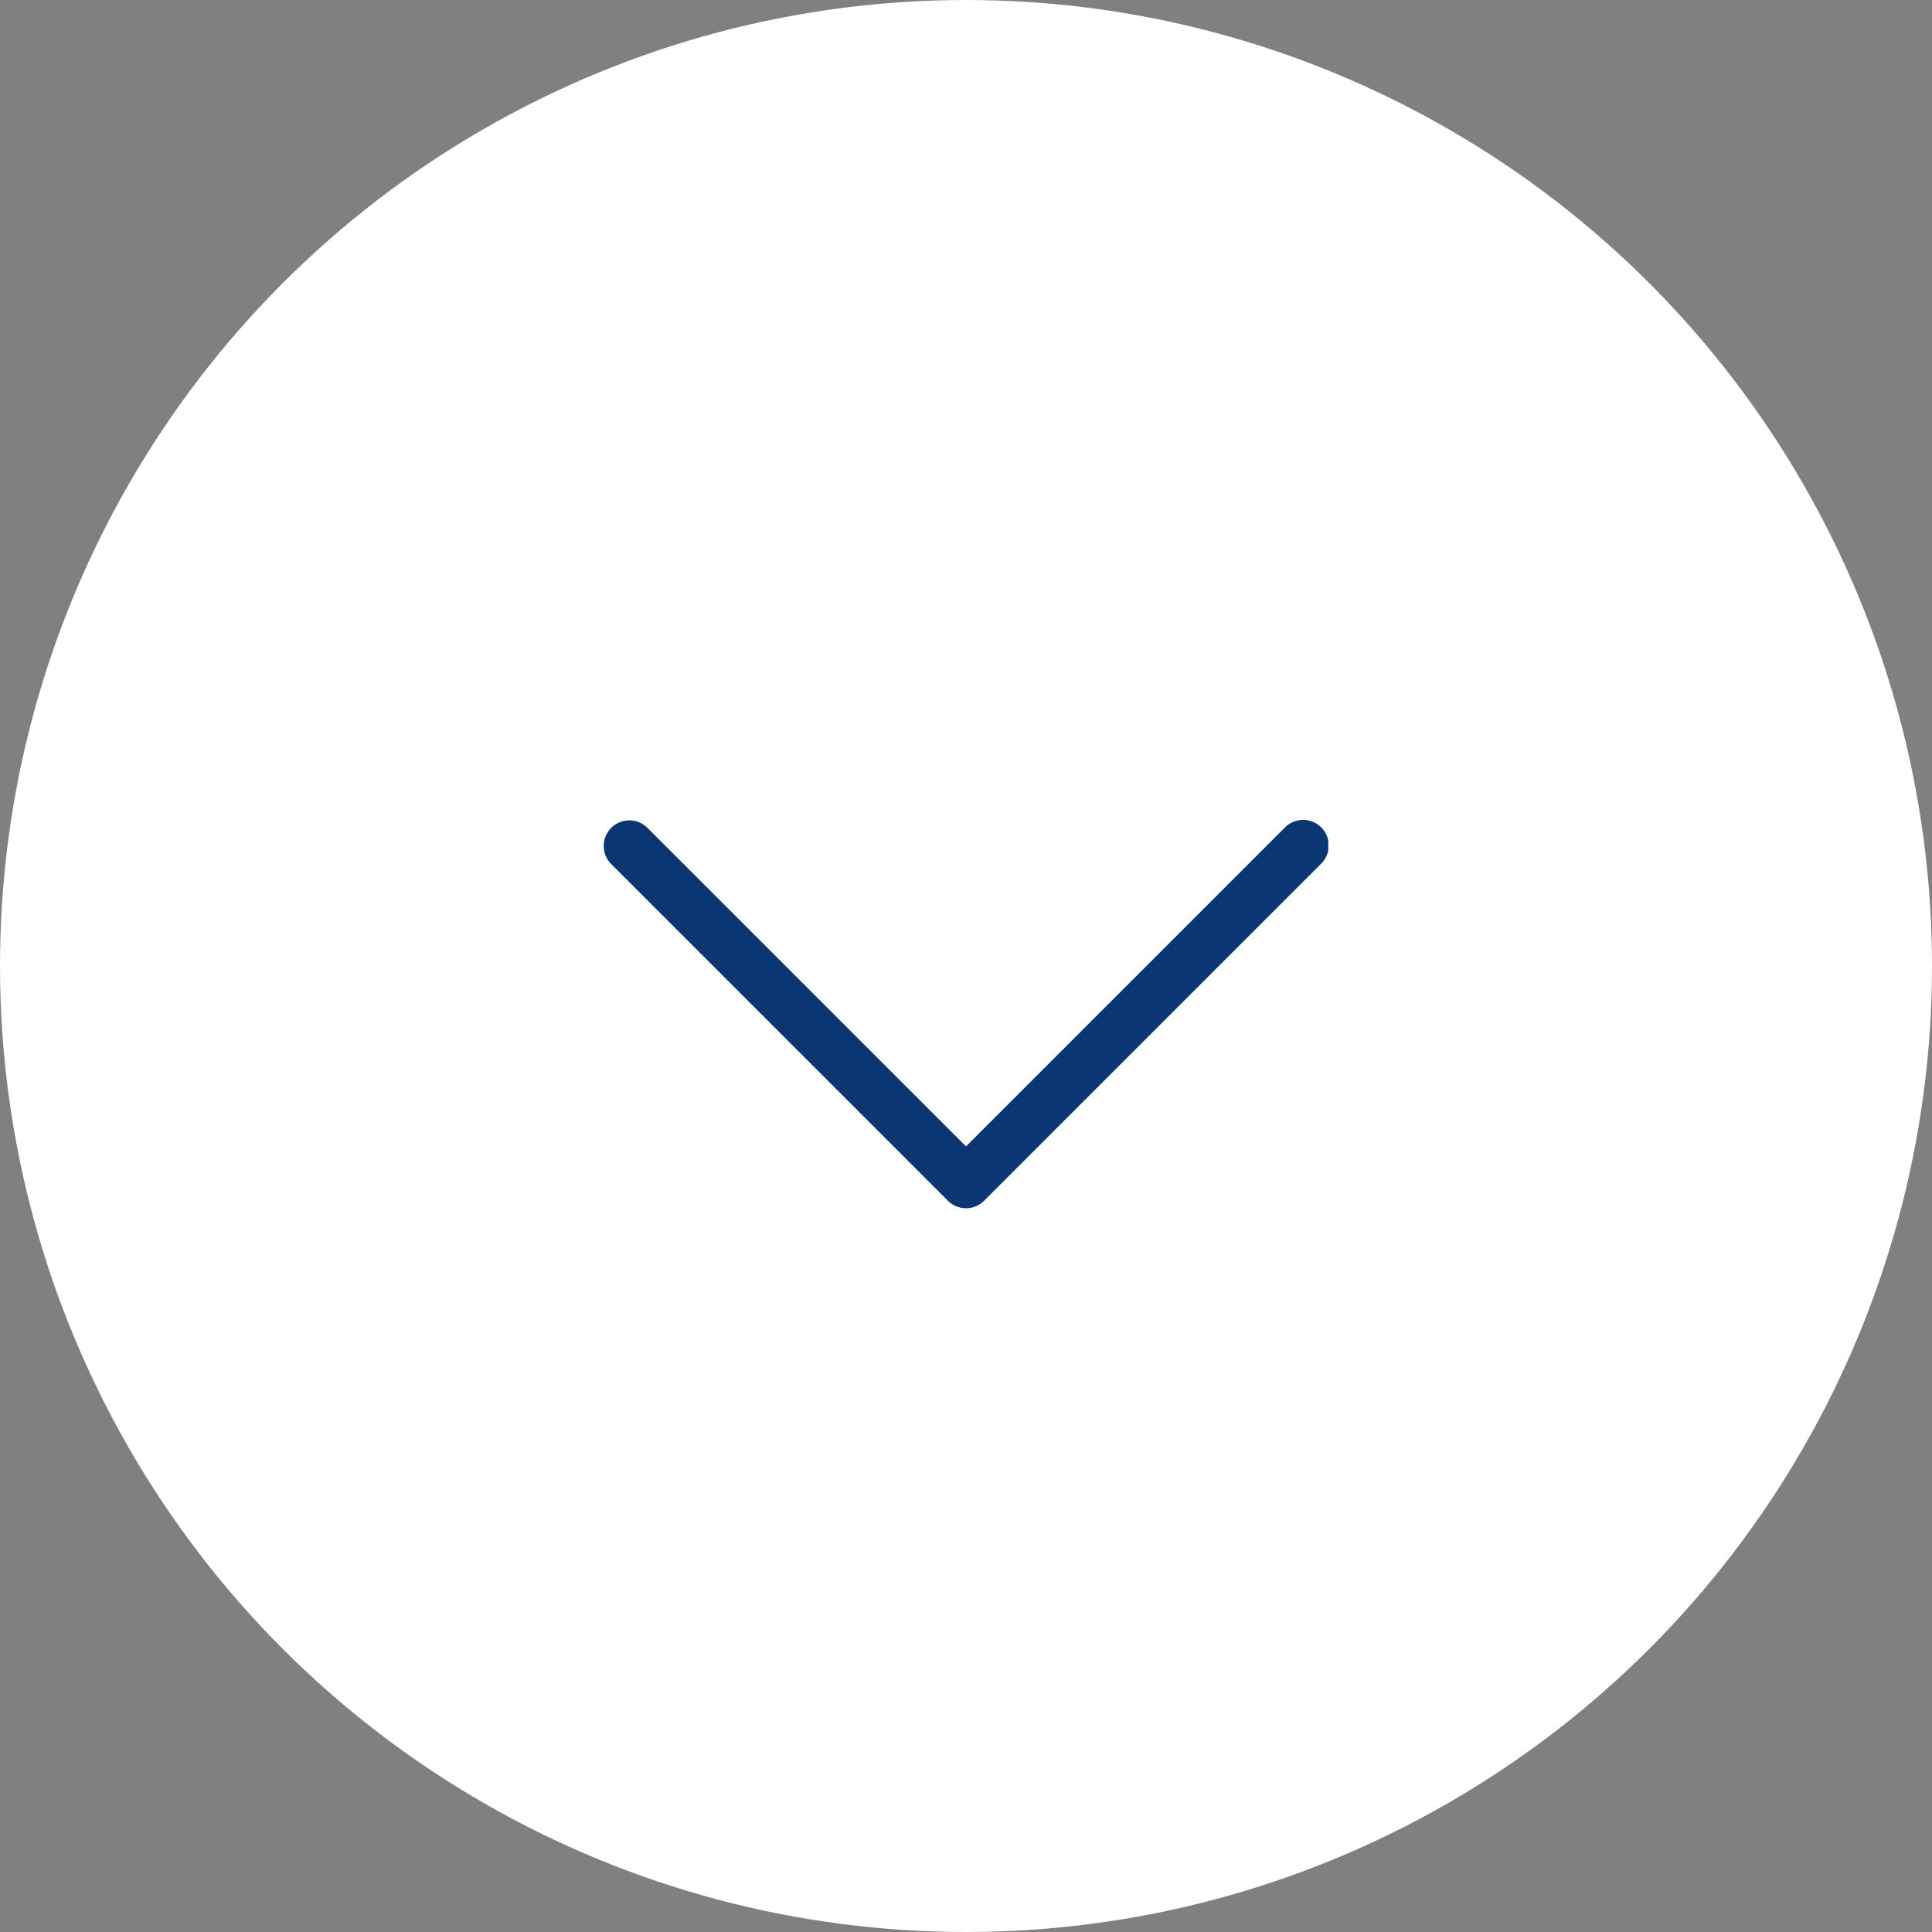 <svg xmlns="http://www.w3.org/2000/svg" xmlns:xlink="http://www.w3.org/1999/xlink" width="80" height="80" viewBox="0 0 80 80">
  <rect x="0" y="0" width="80" height="80" fill="#808080" stroke="none"/>
  <defs>
    <clipPath id="clip-path">
      <rect id="Rectangle_29" data-name="Rectangle 29" width="30" height="30" transform="translate(949 702)" fill="#0a3772" stroke="#707070" stroke-width="1"/>
    </clipPath>
  </defs>
  <g id="icon-arrow-down" transform="translate(-924 -675)">
    <circle id="Ellipse_13" data-name="Ellipse 13" cx="40" cy="40" r="40" transform="translate(924 675)" fill="#fff"/>
    <g id="Mask_Group_8" data-name="Mask Group 8" transform="translate(1681 -247) rotate(90)" clip-path="url(#clip-path)">
      <g id="right-arrow" transform="translate(947.332 700.319)">
        <path id="Path_12" data-name="Path 12" d="M10.448,31.371a1.061,1.061,0,0,1-1.5,0,1.061,1.061,0,0,1,0-1.5l13.19-13.19L8.948,3.491a1.061,1.061,0,1,1,1.5-1.5l13.94,13.94a1.061,1.061,0,0,1,0,1.5Z" fill="#0a3772"/>
      </g>
    </g>
  </g>
</svg>
